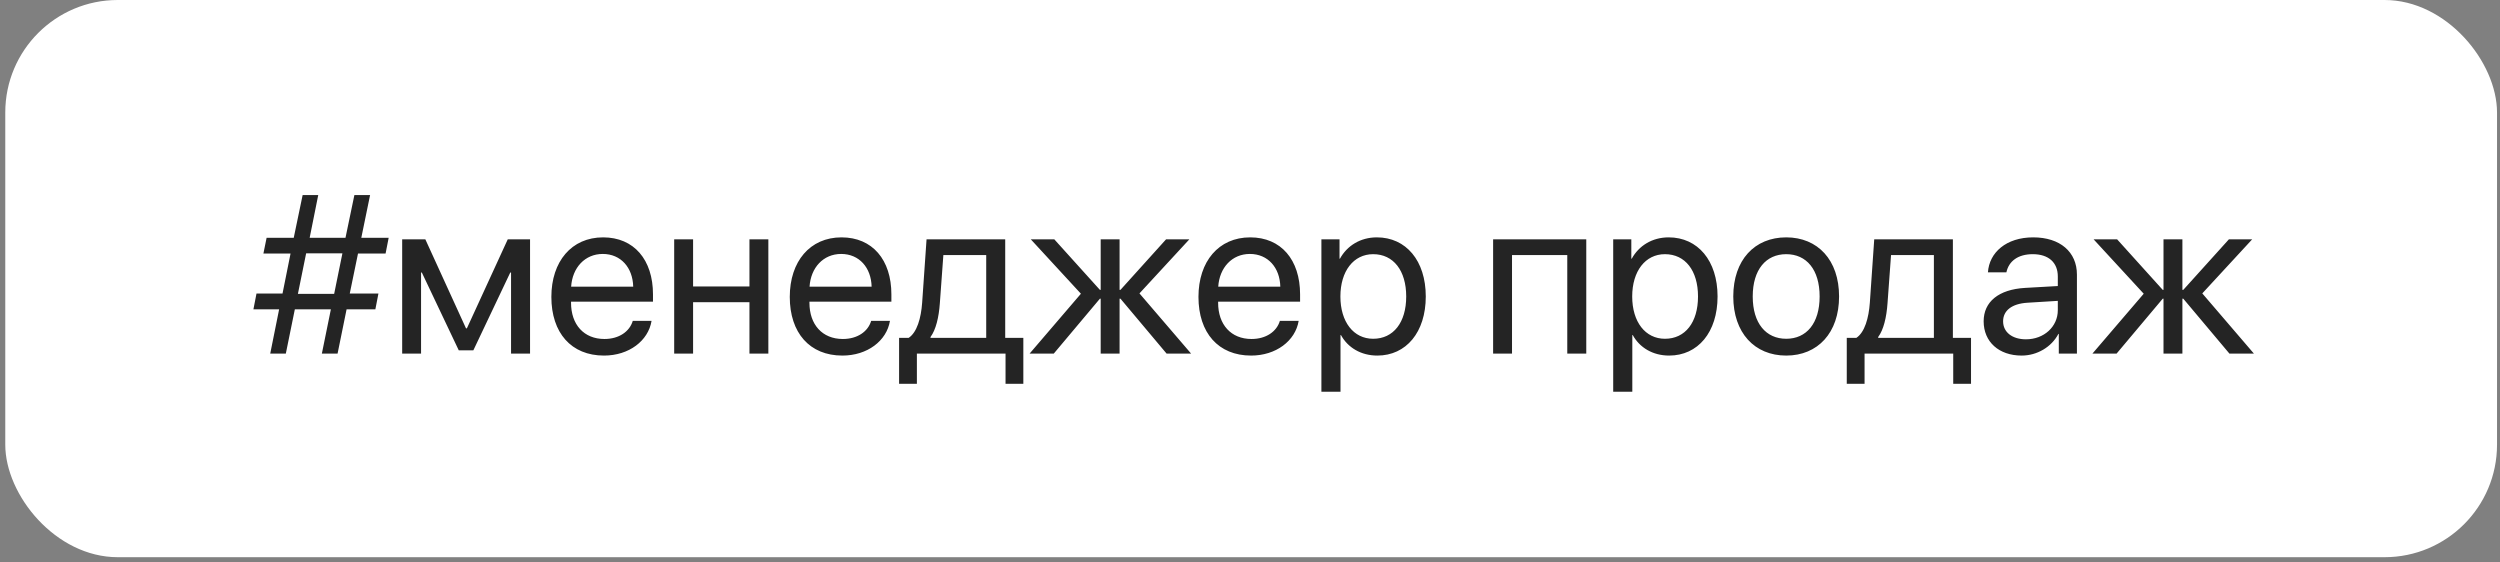 <?xml version="1.0" encoding="UTF-8"?> <svg xmlns="http://www.w3.org/2000/svg" width="200" height="45" viewBox="0 0 200 45" fill="none"><rect x="0" y="0" width="200" height="45" fill="#808080" stroke="none"/><rect x="0.422" width="199.34" height="44.576" rx="9" fill="white"></rect><path opacity="0.9" d="M25.749 28.288L26.47 24.746H23.587L22.866 28.288H21.618L22.33 24.746H20.273L20.52 23.48H22.602L23.244 20.281H21.073L21.328 19.024H23.499L24.211 15.605H25.459L24.773 19.024H27.639L28.351 15.605H29.607L28.904 19.024H31.093L30.847 20.281H28.641L27.981 23.48H30.275L30.029 24.746H27.727L27.006 28.288H25.749ZM23.833 23.507H26.733L27.393 20.264H24.492L23.833 23.507ZM33.685 28.288H32.174V19.148H34.028L37.28 26.267H37.351L40.62 19.148H42.404V28.288H40.884V21.802H40.822L37.869 28.024H36.7L33.747 21.802H33.685V28.288ZM48.223 20.316C46.79 20.316 45.788 21.415 45.691 22.936H50.657C50.622 21.406 49.664 20.316 48.223 20.316ZM50.622 25.669H52.125C51.861 27.269 50.315 28.446 48.319 28.446C45.7 28.446 44.109 26.627 44.109 23.753C44.109 20.914 45.727 18.989 48.249 18.989C50.719 18.989 52.239 20.782 52.239 23.551V24.131H45.683V24.219C45.683 25.968 46.711 27.119 48.355 27.119C49.515 27.119 50.367 26.53 50.622 25.669ZM59.956 28.288V24.175H55.447V28.288H53.935V19.148H55.447V22.918H59.956V19.148H61.468V28.288H59.956ZM67.295 20.316C65.862 20.316 64.86 21.415 64.764 22.936H69.73C69.694 21.406 68.736 20.316 67.295 20.316ZM69.694 25.669H71.197C70.934 27.269 69.387 28.446 67.392 28.446C64.772 28.446 63.182 26.627 63.182 23.753C63.182 20.914 64.799 18.989 67.321 18.989C69.791 18.989 71.311 20.782 71.311 23.551V24.131H64.755V24.219C64.755 25.968 65.783 27.119 67.427 27.119C68.587 27.119 69.439 26.53 69.694 25.669ZM78.897 27.031V20.404H75.469L75.188 24.254C75.108 25.388 74.871 26.381 74.44 26.961V27.031H78.897ZM73.351 30.705H71.927V27.031H72.691C73.359 26.592 73.685 25.449 73.772 24.219L74.124 19.148H80.417V27.031H81.867V30.705H80.443V28.288H73.351V30.705ZM91.157 23.472L95.288 28.288H93.328L89.637 23.894H89.566V28.288H88.055V23.894H87.993L84.302 28.288H82.368L86.473 23.498L82.465 19.148H84.346L87.993 23.19H88.055V19.148H89.566V23.19H89.637L93.284 19.148H95.147L91.157 23.472ZM99.99 20.316C98.558 20.316 97.556 21.415 97.459 22.936H102.425C102.39 21.406 101.432 20.316 99.99 20.316ZM102.39 25.669H103.893C103.629 27.269 102.082 28.446 100.087 28.446C97.468 28.446 95.877 26.627 95.877 23.753C95.877 20.914 97.494 18.989 100.017 18.989C102.486 18.989 104.007 20.782 104.007 23.551V24.131H97.45V24.219C97.45 25.968 98.478 27.119 100.122 27.119C101.282 27.119 102.135 26.53 102.39 25.669ZM110.15 18.989C112.479 18.989 114.062 20.852 114.062 23.718C114.062 26.583 112.488 28.446 110.186 28.446C108.876 28.446 107.821 27.805 107.276 26.803H107.241V31.338H105.712V19.148H107.162V20.694H107.197C107.76 19.666 108.823 18.989 110.15 18.989ZM109.852 27.102C111.478 27.102 112.497 25.792 112.497 23.718C112.497 21.652 111.478 20.334 109.852 20.334C108.287 20.334 107.232 21.688 107.232 23.718C107.232 25.757 108.287 27.102 109.852 27.102ZM125.382 28.288V20.404H120.961V28.288H119.449V19.148H126.902V28.288H125.382ZM133.494 18.989C135.823 18.989 137.405 20.852 137.405 23.718C137.405 26.583 135.832 28.446 133.529 28.446C132.22 28.446 131.165 27.805 130.62 26.803H130.585V31.338H129.056V19.148H130.506V20.694H130.541C131.104 19.666 132.167 18.989 133.494 18.989ZM133.195 27.102C134.821 27.102 135.841 25.792 135.841 23.718C135.841 21.652 134.821 20.334 133.195 20.334C131.631 20.334 130.576 21.688 130.576 23.718C130.576 25.757 131.631 27.102 133.195 27.102ZM142.898 28.446C140.367 28.446 138.662 26.627 138.662 23.718C138.662 20.8 140.367 18.989 142.898 18.989C145.421 18.989 147.126 20.8 147.126 23.718C147.126 26.627 145.421 28.446 142.898 28.446ZM142.898 27.102C144.516 27.102 145.57 25.871 145.57 23.718C145.57 21.564 144.516 20.334 142.898 20.334C141.281 20.334 140.218 21.564 140.218 23.718C140.218 25.871 141.281 27.102 142.898 27.102ZM154.711 27.031V20.404H151.283L151.002 24.254C150.923 25.388 150.686 26.381 150.255 26.961V27.031H154.711ZM149.165 30.705H147.741V27.031H148.506C149.174 26.592 149.499 25.449 149.587 24.219L149.938 19.148H156.231V27.031H157.682V30.705H156.258V28.288H149.165V30.705ZM162.076 27.145C163.518 27.145 164.625 26.135 164.625 24.816V24.069L162.182 24.219C160.951 24.298 160.248 24.843 160.248 25.704C160.248 26.574 160.978 27.145 162.076 27.145ZM161.733 28.446C159.914 28.446 158.692 27.348 158.692 25.704C158.692 24.14 159.896 23.155 162.006 23.032L164.625 22.883V22.118C164.625 21.002 163.887 20.334 162.621 20.334C161.443 20.334 160.705 20.888 160.512 21.784H159.035C159.141 20.202 160.494 18.989 162.656 18.989C164.801 18.989 166.154 20.149 166.154 21.969V28.288H164.704V26.715H164.669C164.124 27.761 162.964 28.446 161.733 28.446ZM176.183 23.472L180.313 28.288H178.354L174.662 23.894H174.592V28.288H173.08V23.894H173.019L169.327 28.288H167.394L171.498 23.498L167.49 19.148H169.371L173.019 23.19H173.08V19.148H174.592V23.19H174.662L178.31 19.148H180.173L176.183 23.472Z" fill="#0D0D0D"></path></svg> 
